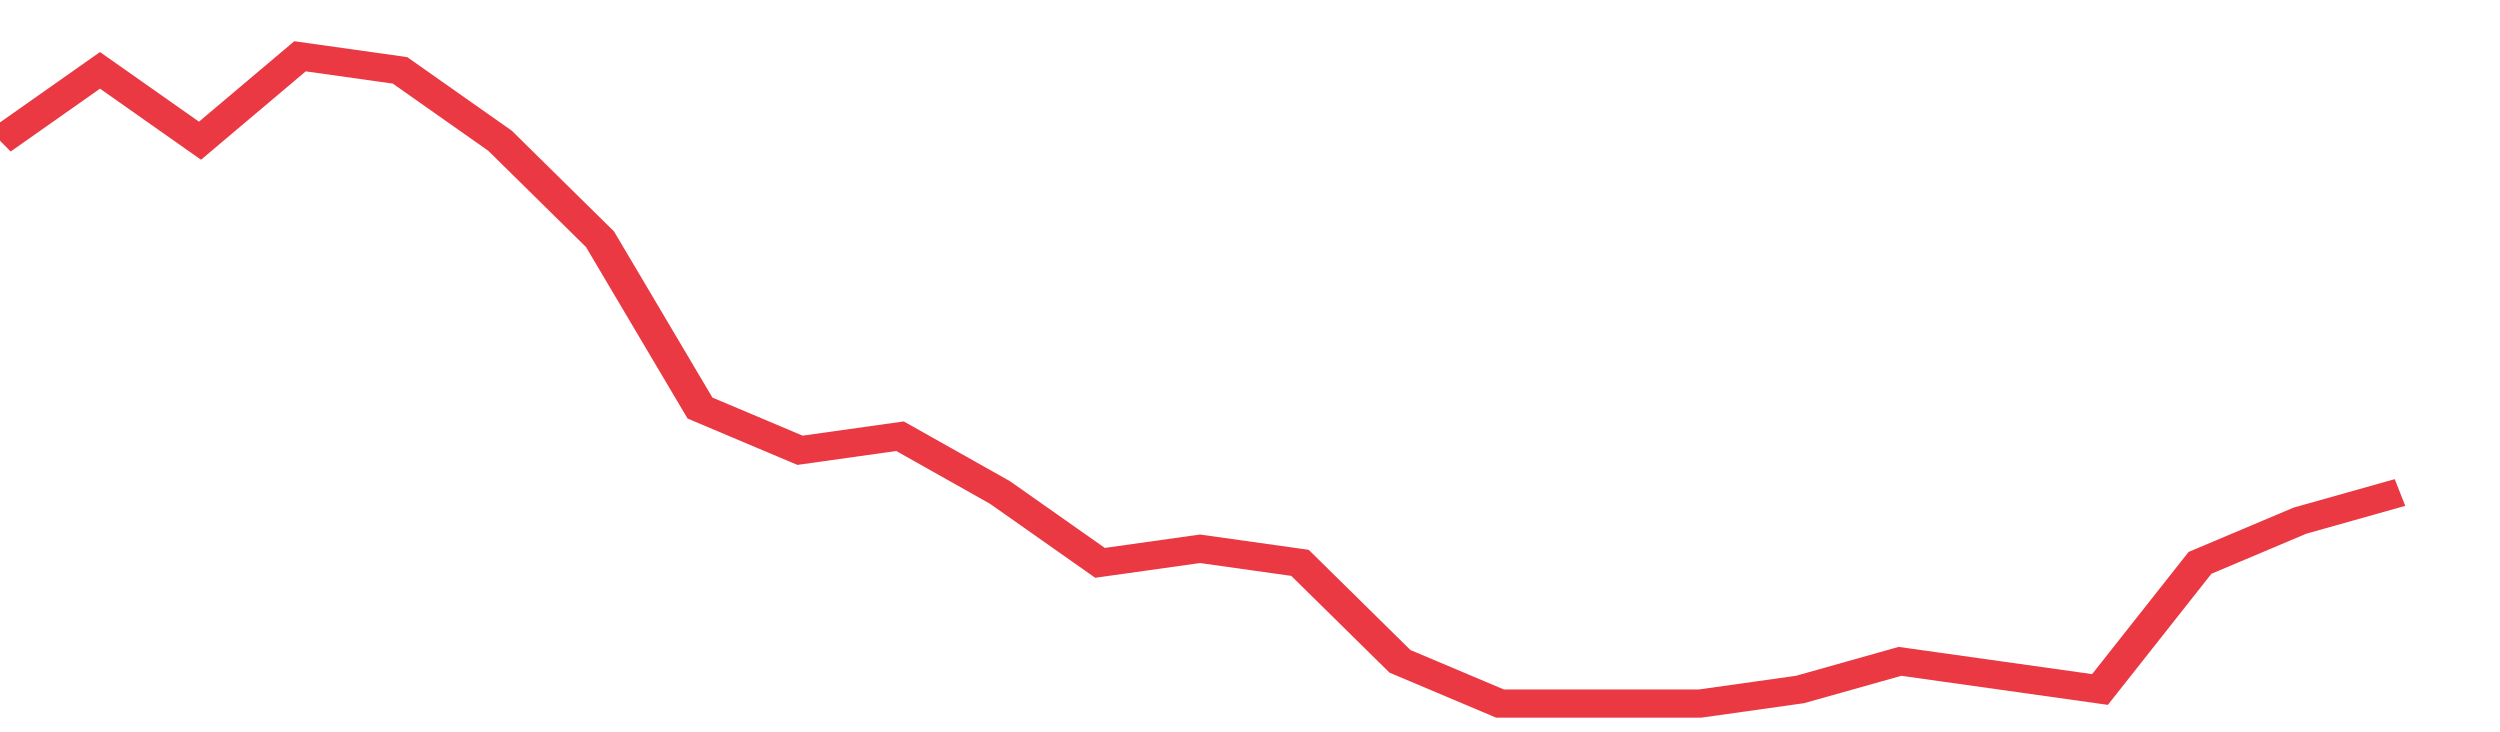 <svg height="48px" width="164px" viewBox="0 0 150 52" preserveAspectRatio="none" xmlns="http://www.w3.org/2000/svg"><path d="M 0 10 L 6 5 L 12 10 L 18 4 L 24 5 L 30 10 L 36 17 L 42 29 L 48 32 L 54 31 L 60 35 L 66 40 L 72 39 L 78 40 L 84 47 L 90 50 L 96 50 L 102 50 L 108 49 L 114 47 L 120 48 L 126 49 L 132 40 L 138 37 L 144 35" stroke-width="2" stroke="#EA3943" fill="transparent" vector-effect="non-scaling-stroke"/></svg>